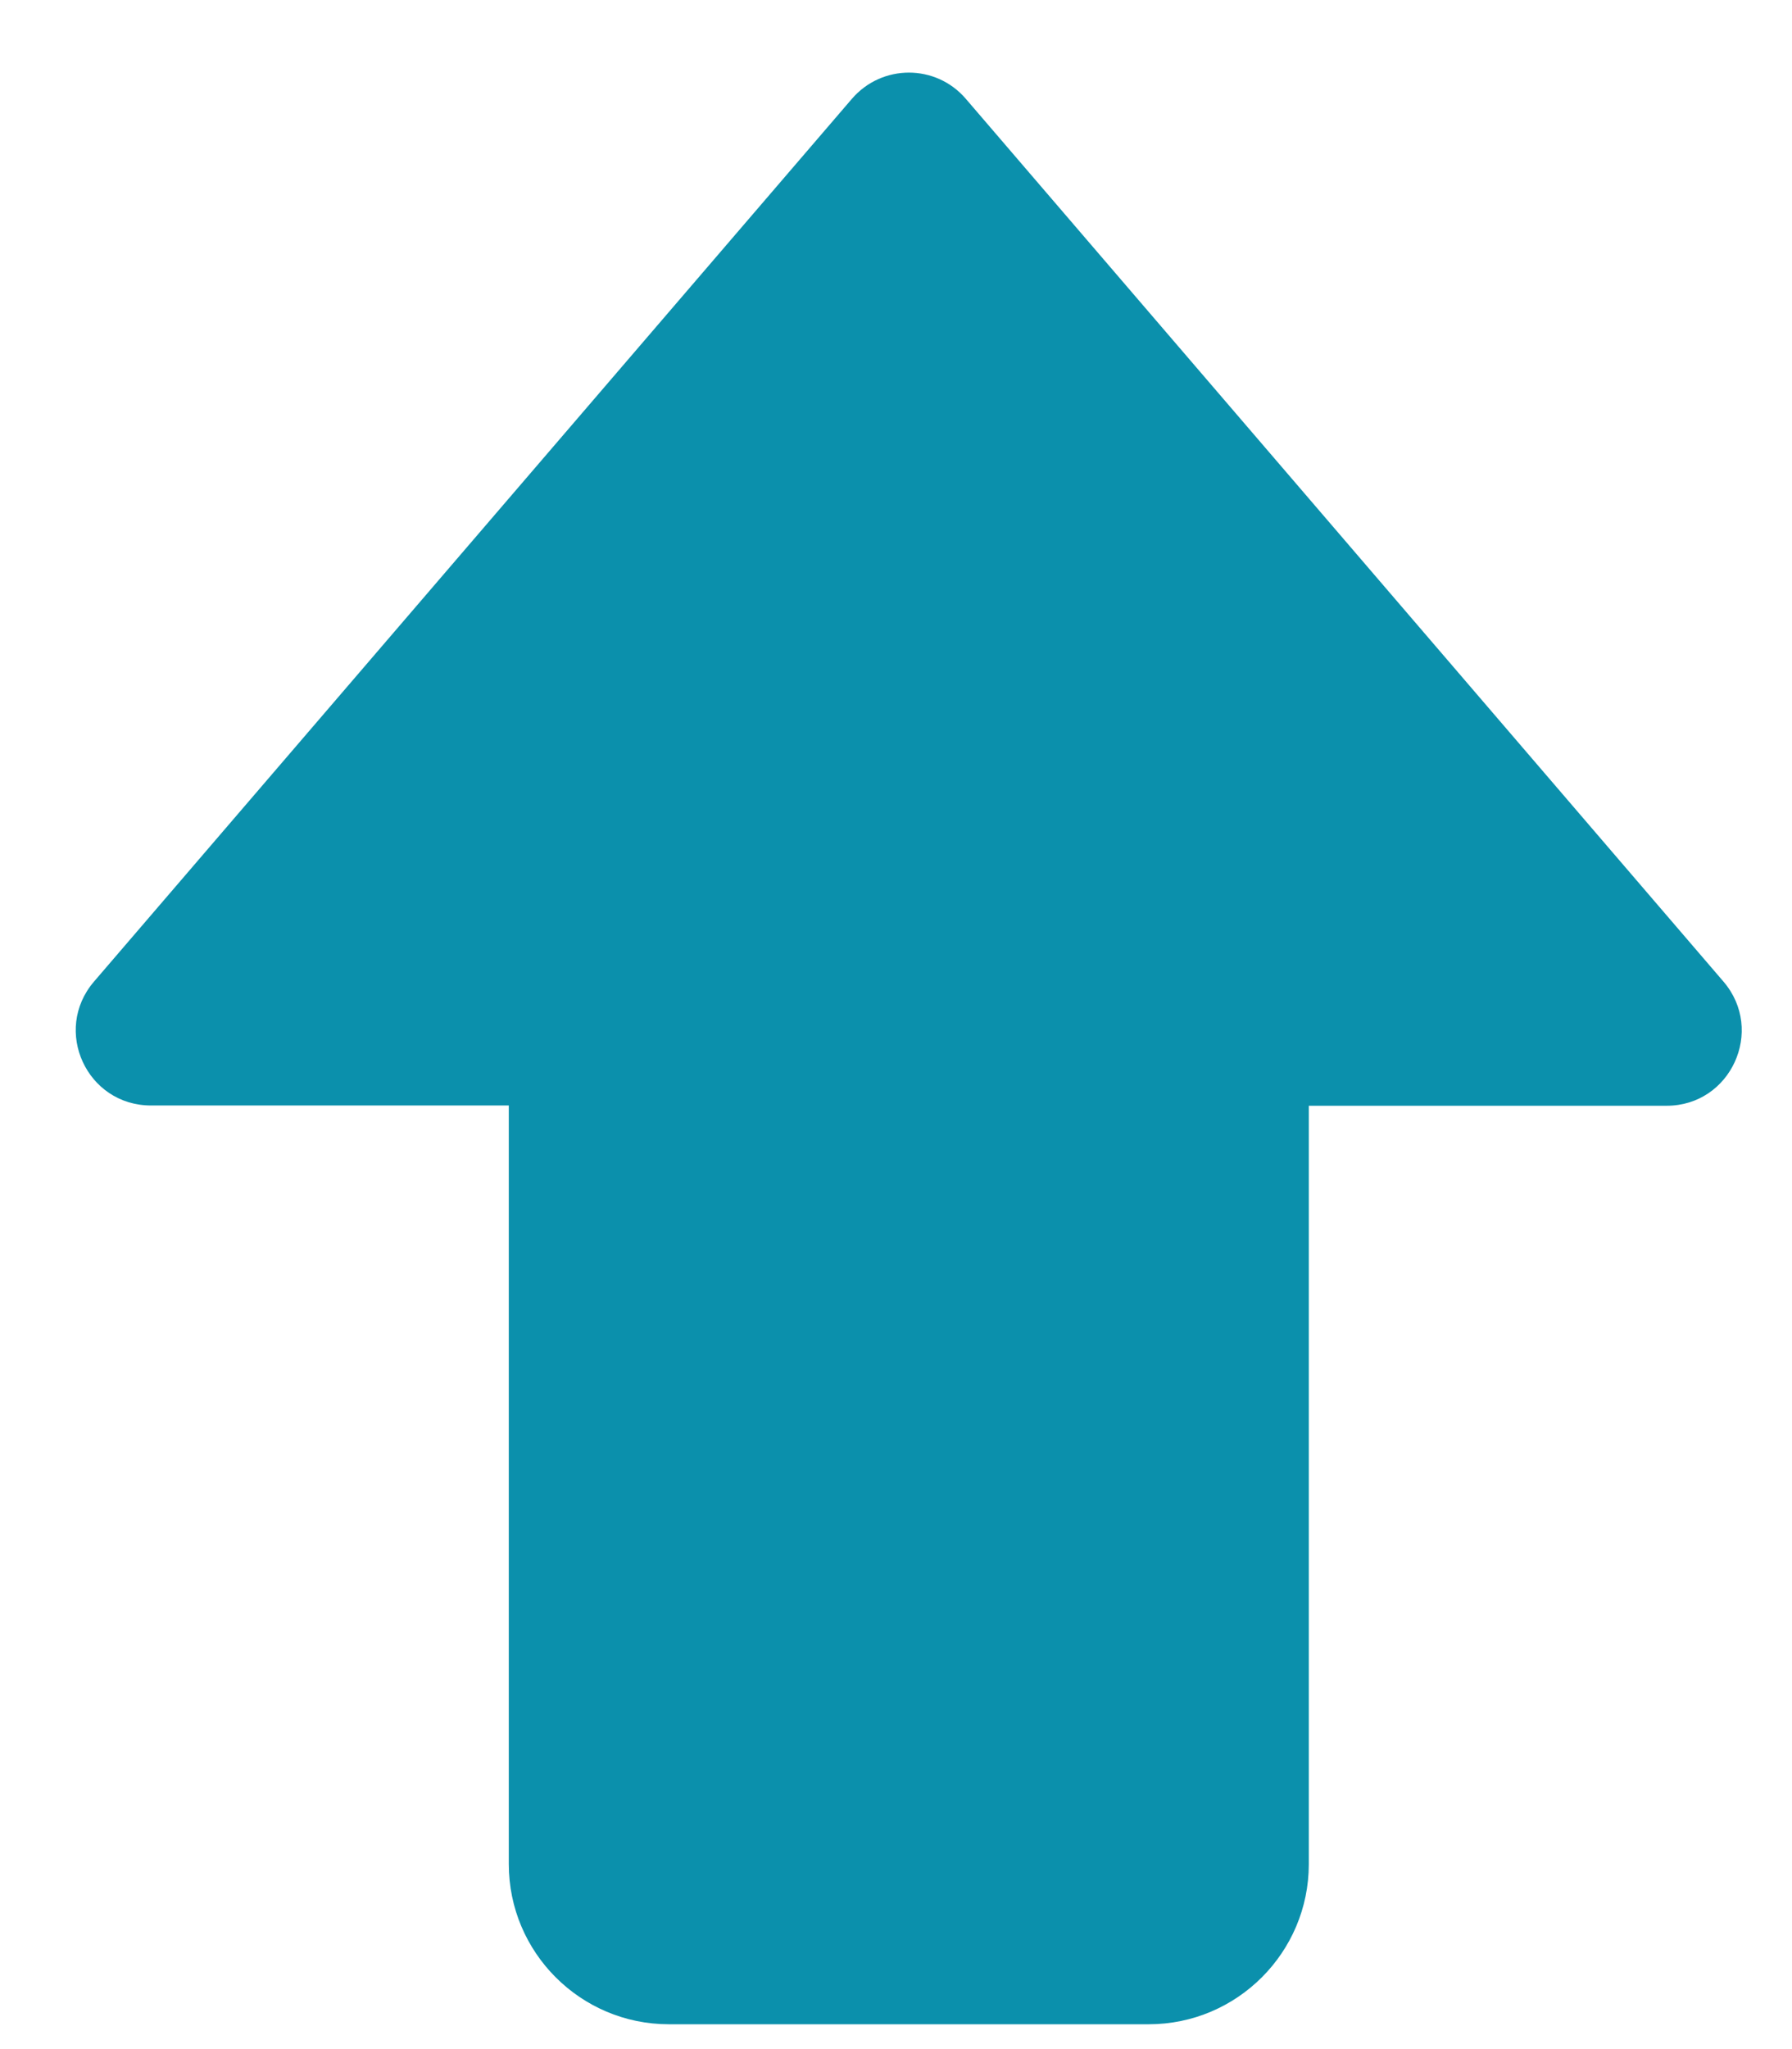 <?xml version="1.0" encoding="UTF-8"?>
<svg width="14px" height="16px" viewBox="0 0 14 16" version="1.1" xmlns="http://www.w3.org/2000/svg" xmlns:xlink="http://www.w3.org/1999/xlink">
    <!-- Generator: Sketch 63.1 (92452) - https://sketch.com -->
    <title>路径</title>
    <desc>Created with Sketch.</desc>
    <g id="页面-1" stroke="none" stroke-width="1" fill="none" fill-rule="evenodd">
        <g id="首页" transform="translate(-1844, -1167)" fill="#0B90AC">
            <g id="编组-27" transform="translate(1703, 989)">
                <g id="默认" transform="translate(128, 166)">
                    <path d="M26.465,19.665 L20.545,12.771 C20.311,12.499 19.891,12.499 19.656,12.771 L13.734,19.665 C13.408,20.046 13.678,20.632 14.18,20.632 L16.975,20.632 L16.975,26.556 C16.975,27.245 17.535,27.806 18.225,27.806 L21.975,27.806 C22.664,27.806 23.225,27.245 23.225,26.556 L23.225,20.634 L26.021,20.634 C26.521,20.634 26.791,20.046 26.465,19.665 Z" id="路径"></path>
                </g>
            </g>
        </g>
    </g>
</svg>